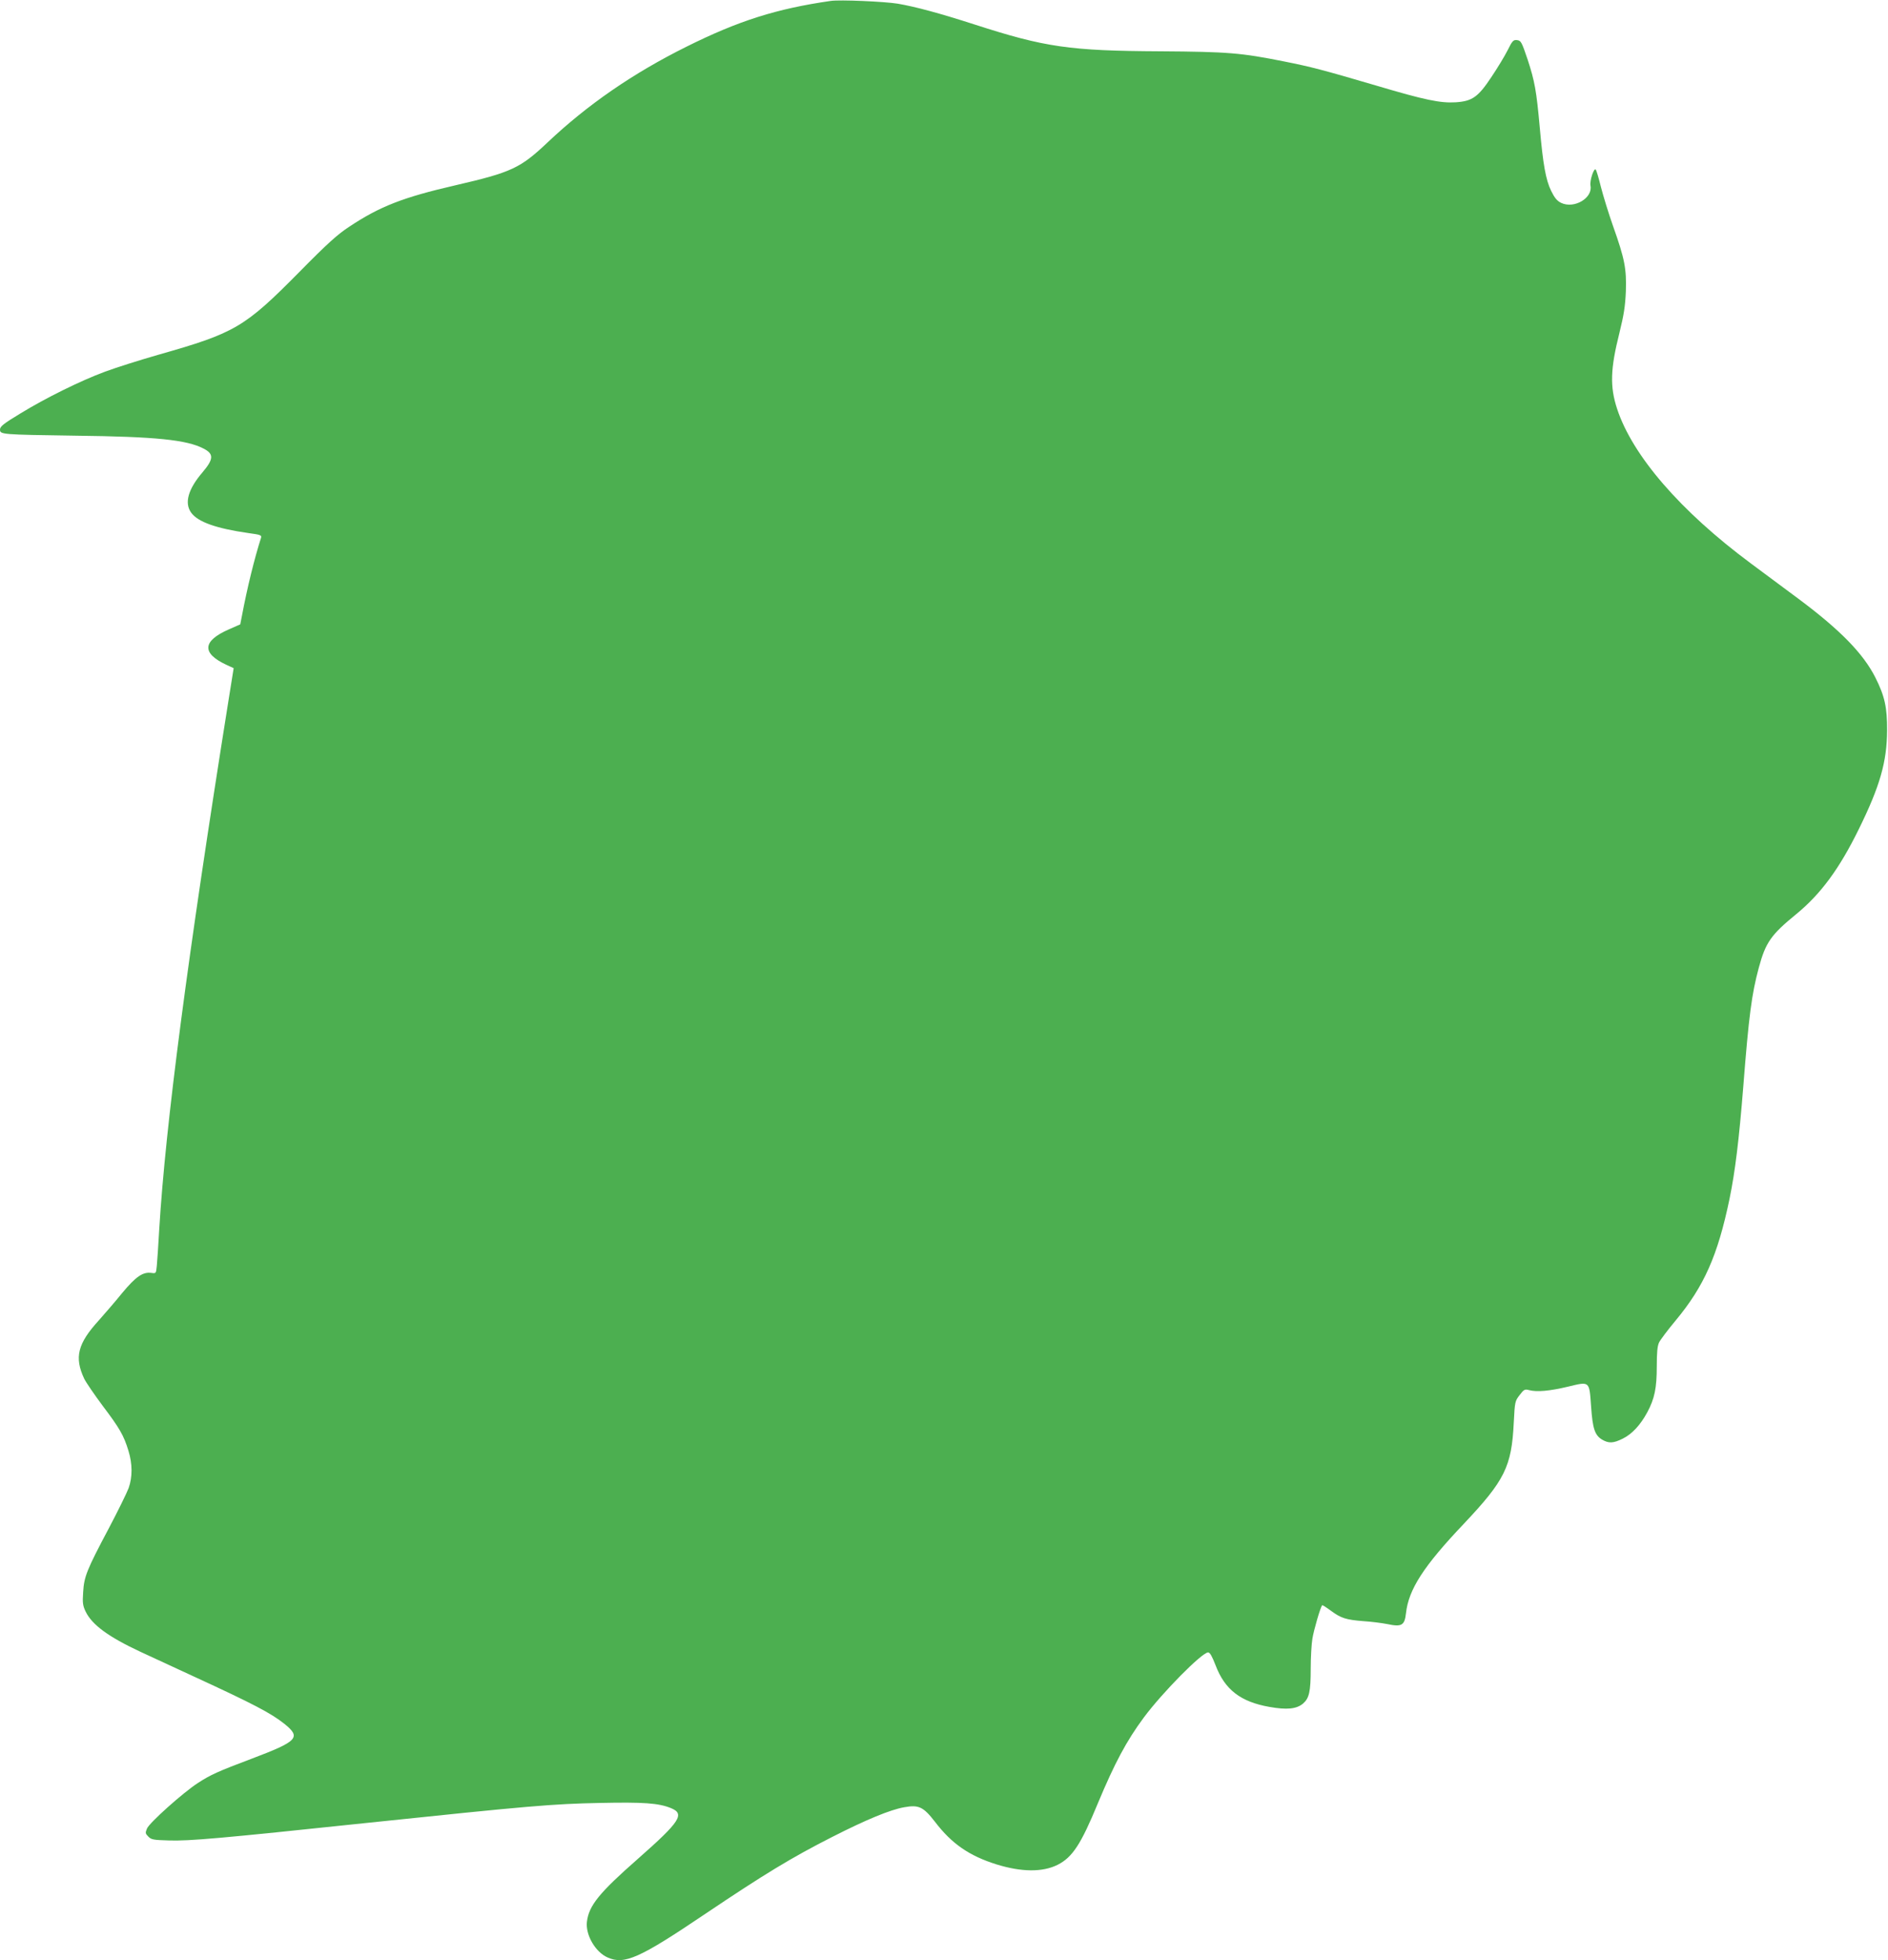 <?xml version="1.0" standalone="no"?>
<!DOCTYPE svg PUBLIC "-//W3C//DTD SVG 20010904//EN"
 "http://www.w3.org/TR/2001/REC-SVG-20010904/DTD/svg10.dtd">
<svg version="1.0" xmlns="http://www.w3.org/2000/svg"
 width="1233pt" height="1280pt" viewBox="0 0 1233 1280"
 preserveAspectRatio="xMidYMid meet">
<g transform="translate(0,1280) scale(0.1,-0.1)"
fill="#4caf50" stroke="none">
<path d="M5425 12794 c-353 -51 -601 -129 -942 -299 -348 -173 -646 -378 -908
-626 -177 -167 -233 -194 -601 -279 -343 -79 -494 -138 -694 -271 -75 -49
-143 -110 -325 -295 -358 -362 -419 -398 -919 -540 -126 -36 -283 -86 -350
-111 -160 -59 -390 -173 -553 -273 -111 -67 -133 -85 -133 -105 0 -32 7 -33
495 -40 521 -6 725 -27 834 -84 69 -35 67 -69 -8 -157 -92 -108 -118 -198 -73
-261 43 -61 164 -104 375 -134 82 -11 87 -14 81 -33 -42 -132 -89 -321 -124
-507 l-11 -56 -75 -33 c-173 -76 -178 -156 -14 -232 l46 -21 -33 -206 c-268
-1680 -412 -2778 -453 -3456 -6 -104 -13 -213 -16 -241 -5 -50 -5 -50 -35 -46
-56 8 -102 -24 -191 -131 -45 -56 -114 -135 -151 -177 -140 -153 -163 -243
-97 -383 11 -23 65 -102 120 -176 111 -147 138 -193 169 -295 26 -85 27 -170
1 -243 -11 -30 -69 -148 -129 -262 -145 -273 -162 -316 -168 -418 -5 -70 -2
-88 16 -126 42 -87 150 -166 358 -263 54 -25 211 -98 348 -161 391 -180 505
-240 593 -310 110 -89 87 -113 -214 -227 -218 -82 -269 -105 -352 -159 -97
-63 -316 -259 -332 -297 -12 -29 -11 -33 9 -53 19 -20 34 -22 135 -25 134 -4
330 13 1286 114 1069 112 1220 125 1530 131 283 6 380 -1 460 -33 95 -38 64
-87 -213 -331 -255 -224 -321 -306 -334 -412 -10 -85 55 -198 135 -233 110
-49 207 -6 637 284 385 259 566 369 830 503 222 113 379 178 471 194 94 17
124 3 200 -95 109 -143 223 -222 401 -278 164 -51 302 -52 400 -3 97 49 153
135 263 402 109 261 186 406 300 560 122 164 380 425 420 425 12 0 26 -26 49
-85 60 -158 163 -238 352 -271 113 -20 176 -14 219 22 40 35 50 77 50 229 0
72 5 159 11 195 9 56 53 208 64 218 2 2 27 -14 57 -36 66 -49 99 -59 213 -68
50 -3 119 -12 155 -19 94 -20 113 -9 122 70 17 156 114 307 378 585 268 284
312 373 326 660 7 137 8 141 38 180 28 37 34 40 61 33 52 -14 136 -6 254 22
145 35 140 39 152 -129 10 -144 24 -187 71 -216 44 -26 74 -25 136 6 61 30
116 90 160 172 48 89 62 159 62 300 0 90 4 133 15 156 9 18 57 82 108 143 186
224 275 424 352 794 37 180 62 385 90 734 36 462 55 604 101 775 45 167 80
216 245 351 160 131 282 297 408 554 139 282 184 441 185 645 1 149 -15 224
-76 345 -79 157 -229 311 -504 516 -99 73 -238 177 -311 231 -459 341 -771
702 -872 1008 -48 146 -44 262 15 496 29 118 38 174 42 271 5 147 -7 212 -84
428 -29 82 -64 197 -79 255 -14 57 -29 108 -34 113 -12 12 -40 -74 -34 -105
16 -81 -106 -153 -191 -113 -27 13 -43 32 -66 79 -35 72 -53 173 -74 412 -22
243 -33 303 -79 444 -39 116 -44 125 -69 128 -24 3 -31 -3 -62 -66 -19 -38
-67 -117 -106 -175 -87 -131 -125 -158 -234 -165 -99 -6 -201 15 -514 108
-357 105 -431 124 -607 159 -280 56 -365 63 -805 66 -594 3 -754 26 -1215 175
-233 75 -386 116 -502 136 -86 14 -378 27 -438 18z"/>
</g>
</svg>
